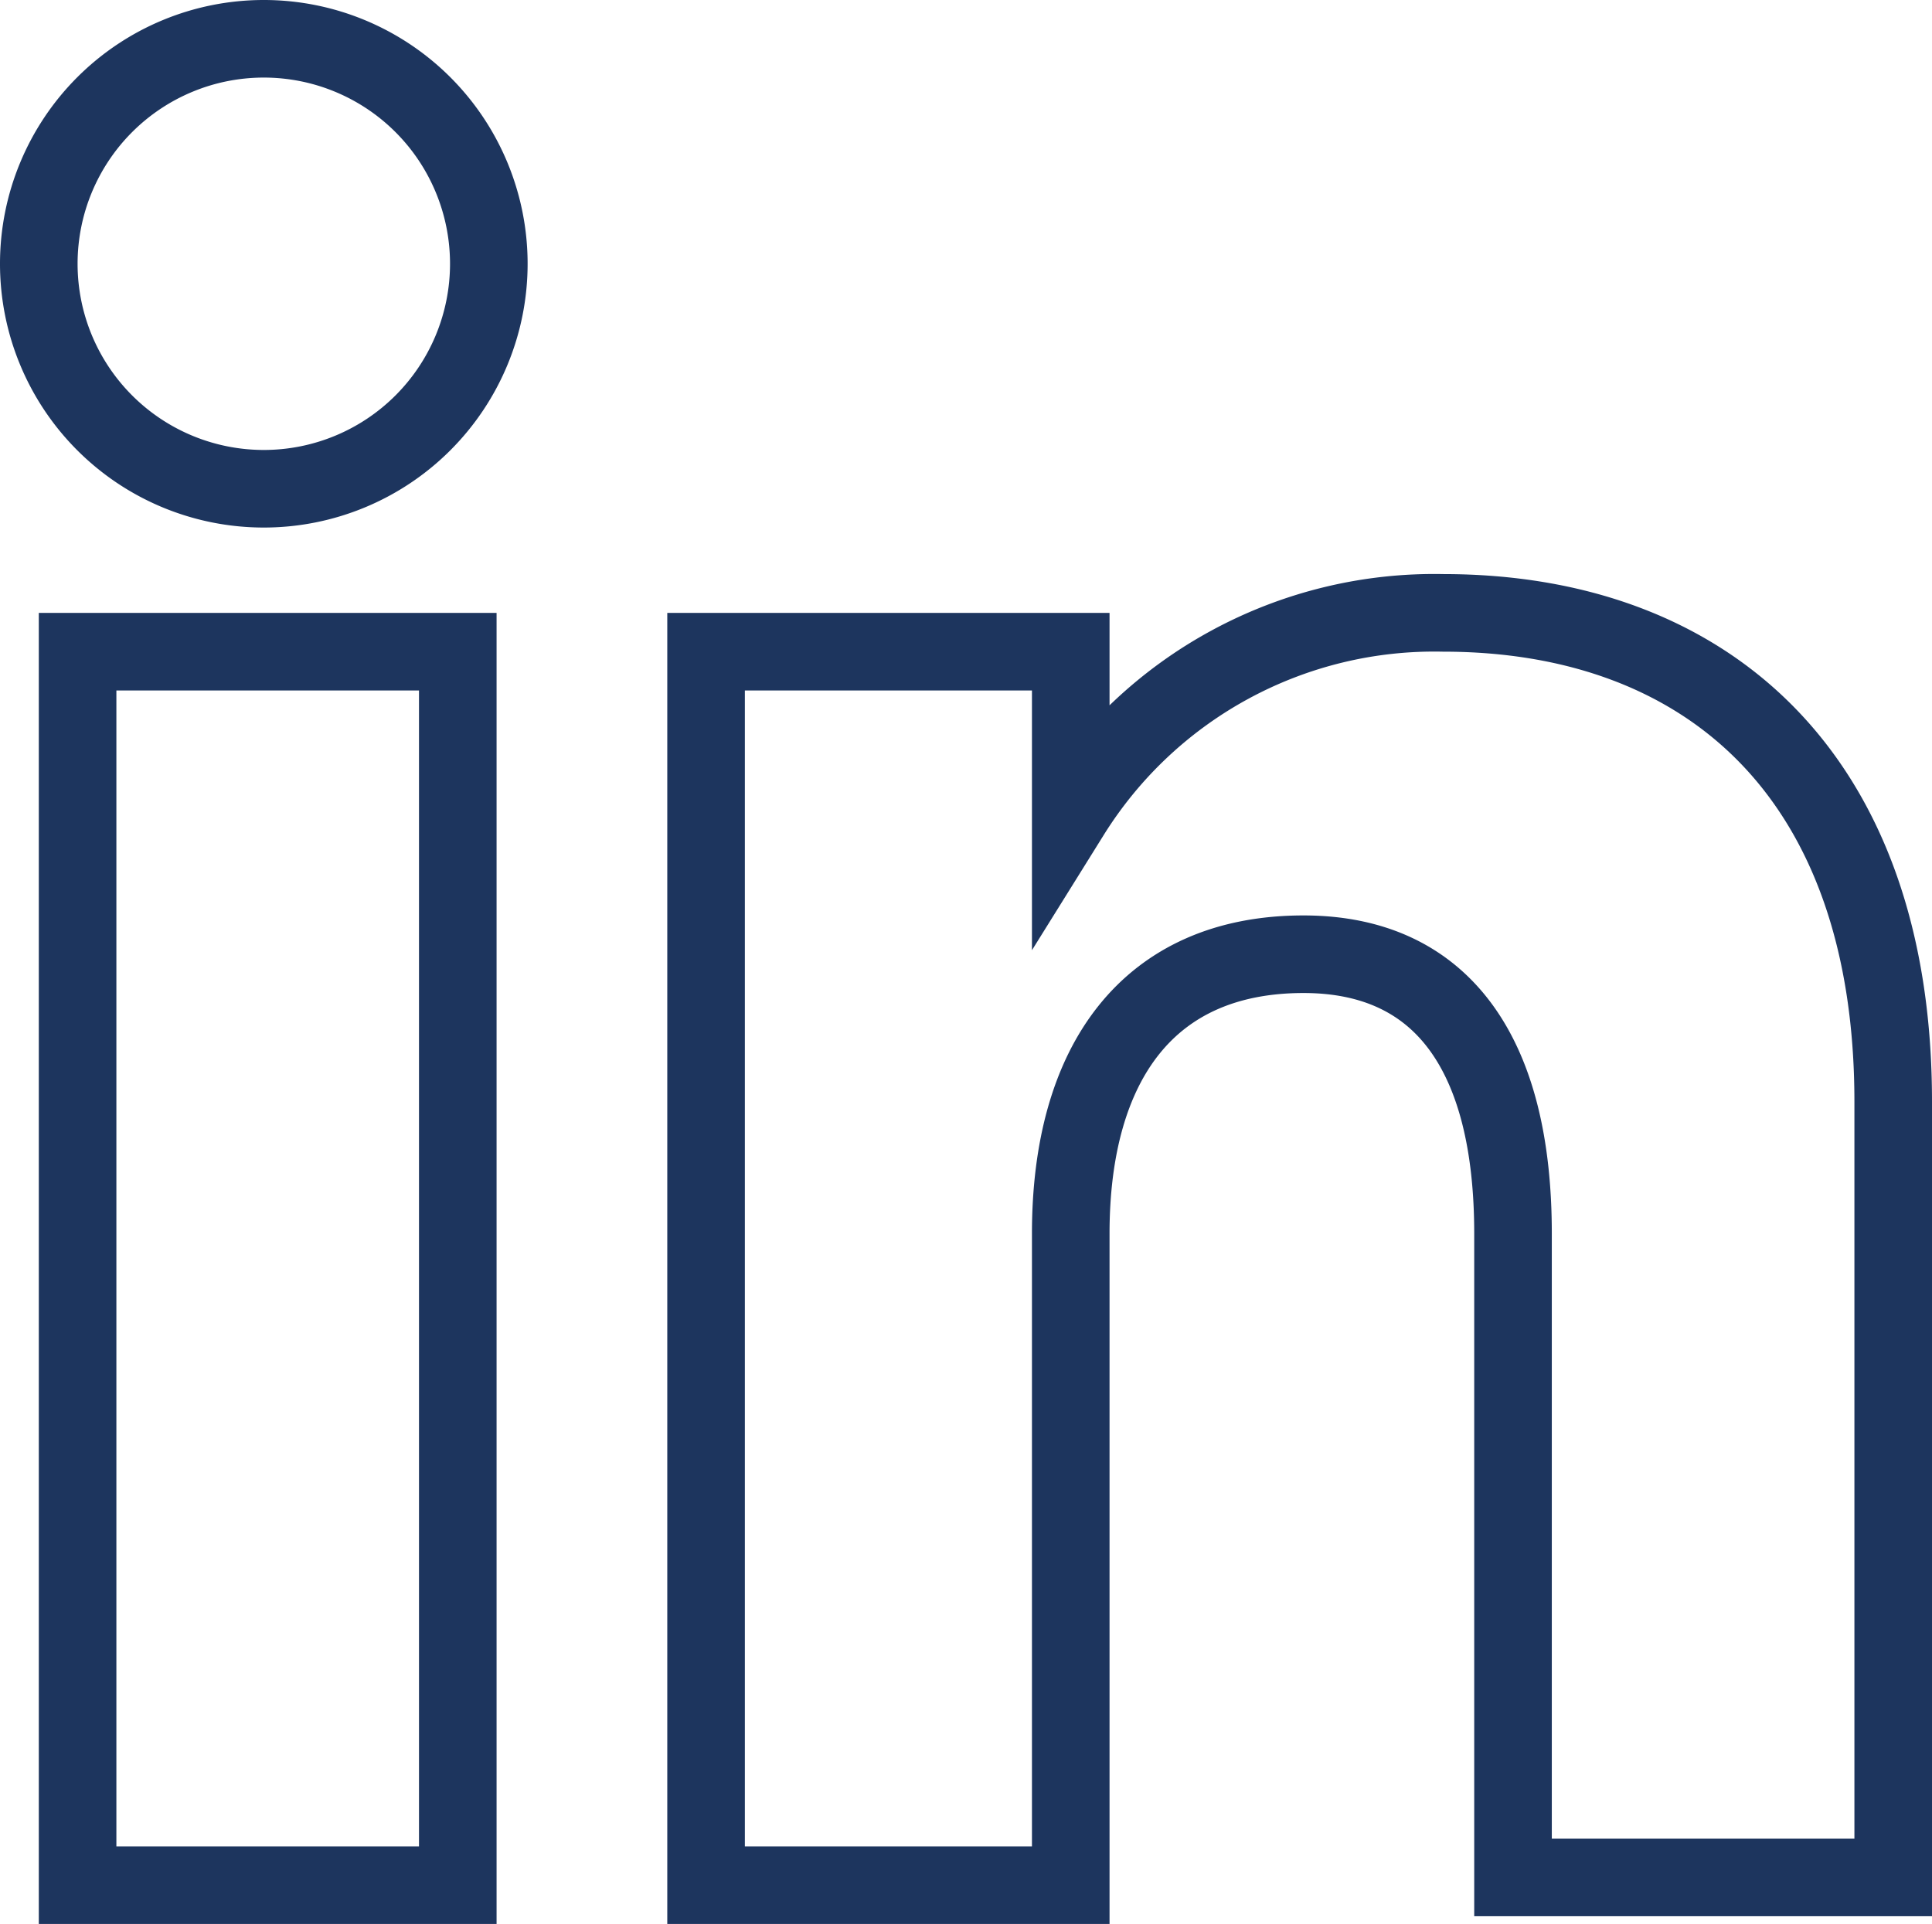 <svg xmlns="http://www.w3.org/2000/svg" viewBox="0 0 24.9 24.8"><defs><style>.cls-1{fill:none;stroke:#1d355e;stroke-miterlimit:10;}</style></defs><title>in</title><g id="Capa_2" data-name="Capa 2"><g id="Capa_1-2" data-name="Capa 1"><g id="_Grupo_" data-name="&lt;Grupo&gt;"><g id="_Grupo_2" data-name="&lt;Grupo&gt;"><g id="_Grupo_3" data-name="&lt;Grupo&gt;"><rect id="_Trazado_" data-name="&lt;Trazado&gt;" class="cls-1" x="1" y="8.4" width="4.9" height="15.9"/><path id="_Trazado_2" data-name="&lt;Trazado&gt;" class="cls-1" d="M3.4,6.3A2.9,2.9,0,1,0,.5,3.4,2.9,2.9,0,0,0,3.4,6.3Z"/></g><path id="_Trazado_3" data-name="&lt;Trazado&gt;" class="cls-1" d="M13.8,15.9c0-2.2,1-3.6,3-3.6,1.8,0,2.7,1.3,2.7,3.6v8.3h4.9v-10c0-4.2-2.4-6.3-5.8-6.3a5.52,5.52,0,0,0-4.8,2.6V8.4H9.1V24.3h4.7Z"/></g></g></g></g></svg>